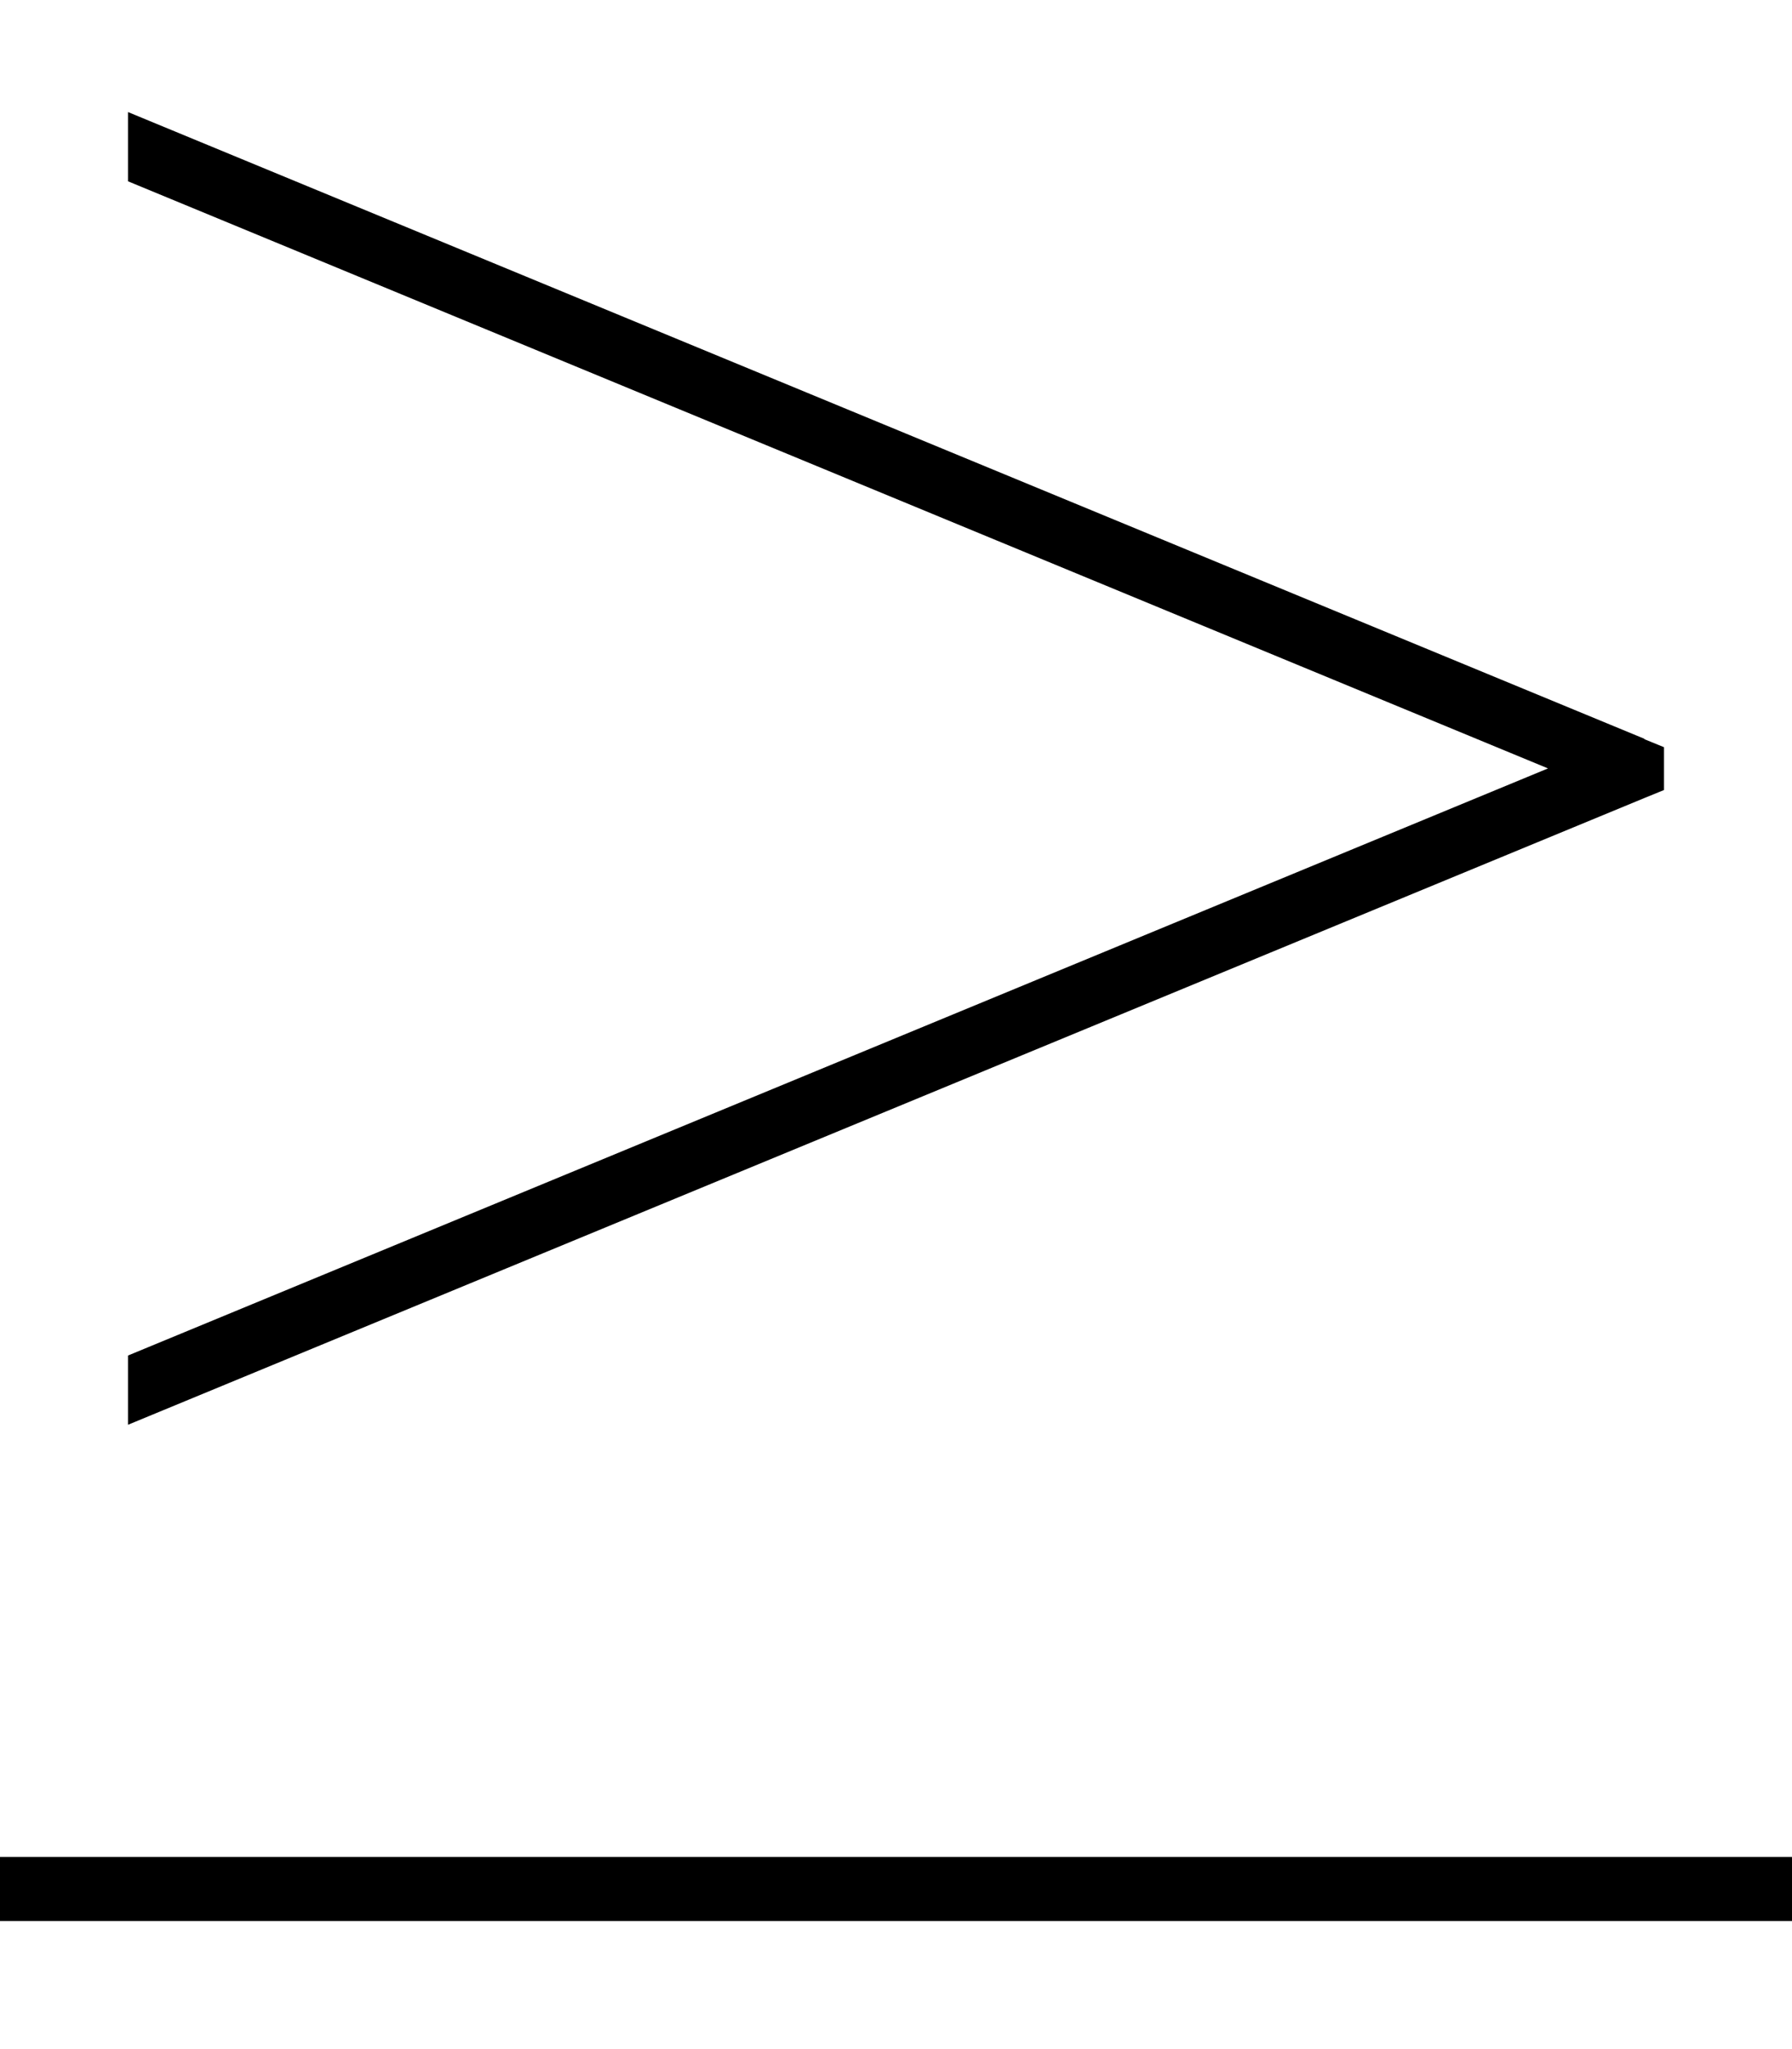 <svg xmlns="http://www.w3.org/2000/svg" viewBox="0 0 448 512"><!--! Font Awesome Pro 6.7.2 by @fontawesome - https://fontawesome.com License - https://fontawesome.com/license (Commercial License) Copyright 2024 Fonticons, Inc. --><defs><style>.fa-secondary{opacity:.4}</style></defs><path class="fa-secondary" d=""/><path class="fa-primary" d="M411.1 184.6L32 28l0 17.3L387 192 32 338.7 32 356 411.1 199.4l4.9-2 0-10.7-4.9-2zM440 464L8 464l-8 0 0 16 8 0 432 0 8 0 0-16-8 0z"/></svg>